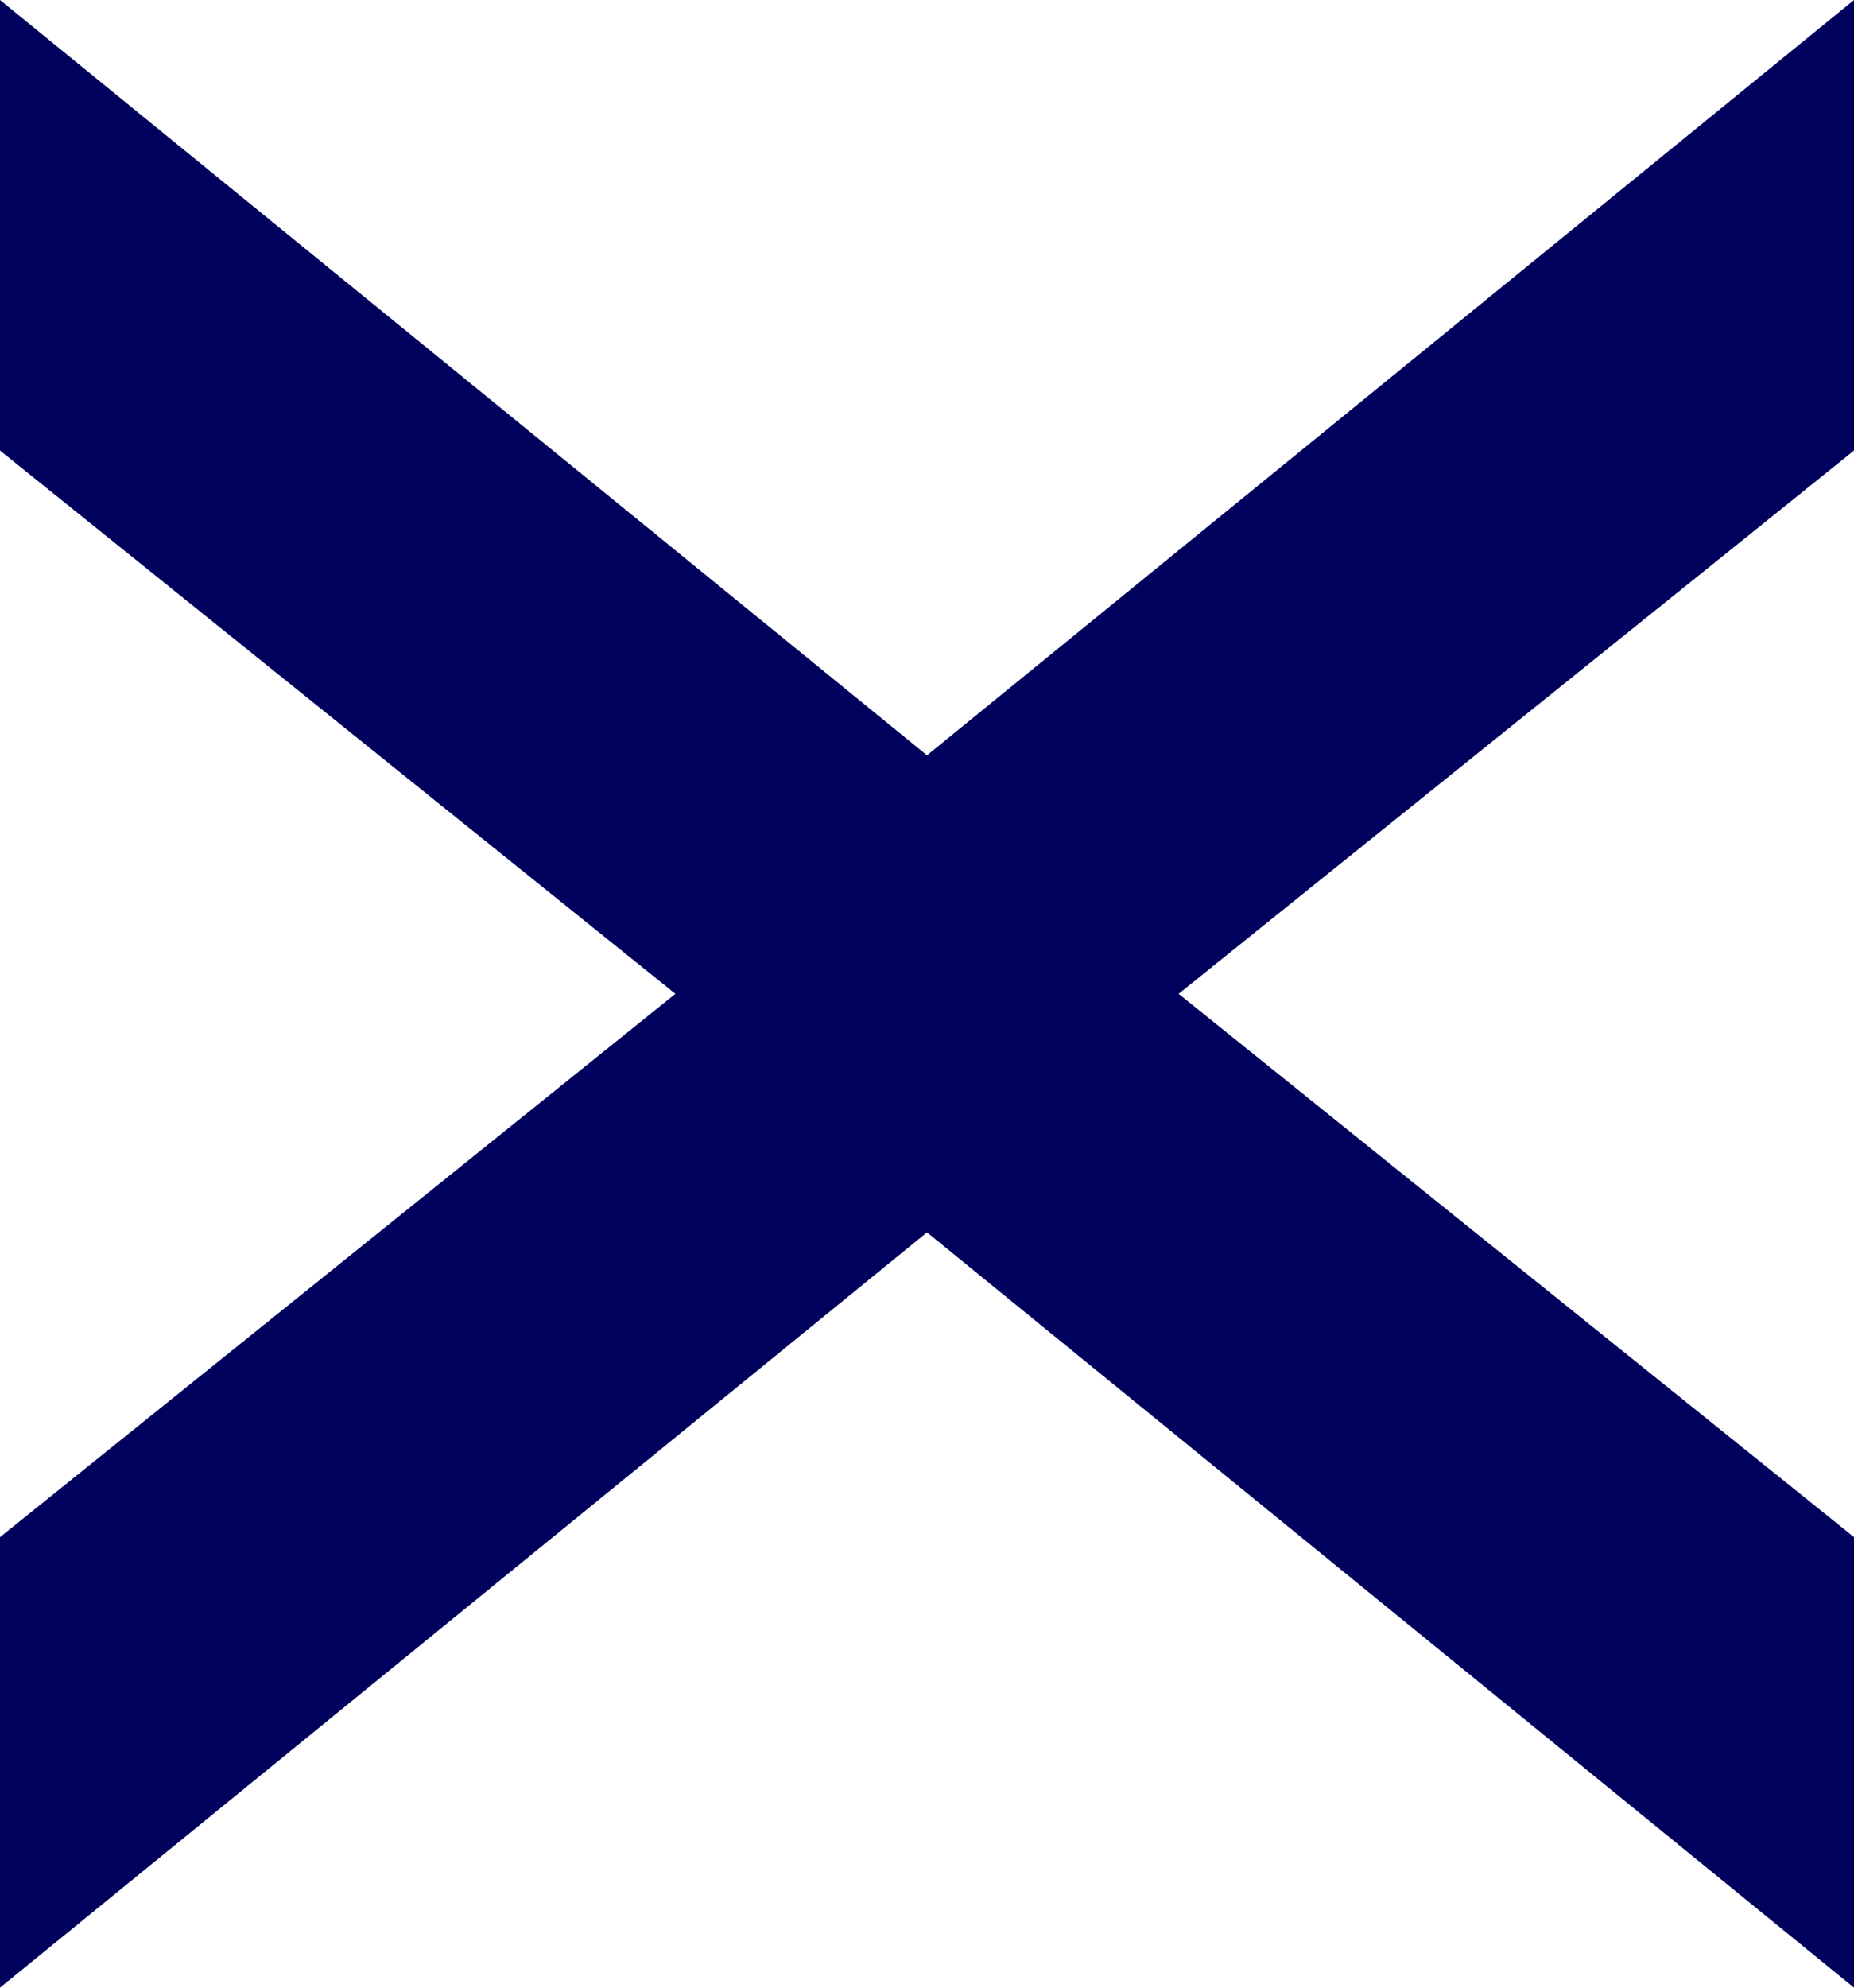 <?xml version="1.0" encoding="utf-8"?>
<!-- Generator: Adobe Illustrator 22.0.1, SVG Export Plug-In . SVG Version: 6.00 Build 0)  -->
<svg version="1.1" id="Layer_1" xmlns="http://www.w3.org/2000/svg" xmlns:xlink="http://www.w3.org/1999/xlink" x="0px" y="0px"
	 viewBox="0 0 28 30" style="enable-background:new 0 0 28 30;" xml:space="preserve">
<style type="text/css">
	.st0{fill:#00005D;}
</style>
<polygon class="st0" points="28,0 14,11.4 0,0 0,6.8 10.2,15 0,23.2 0,30 14,18.6 28,30 28,23.2 17.8,15 28,6.8 "/>
</svg>
